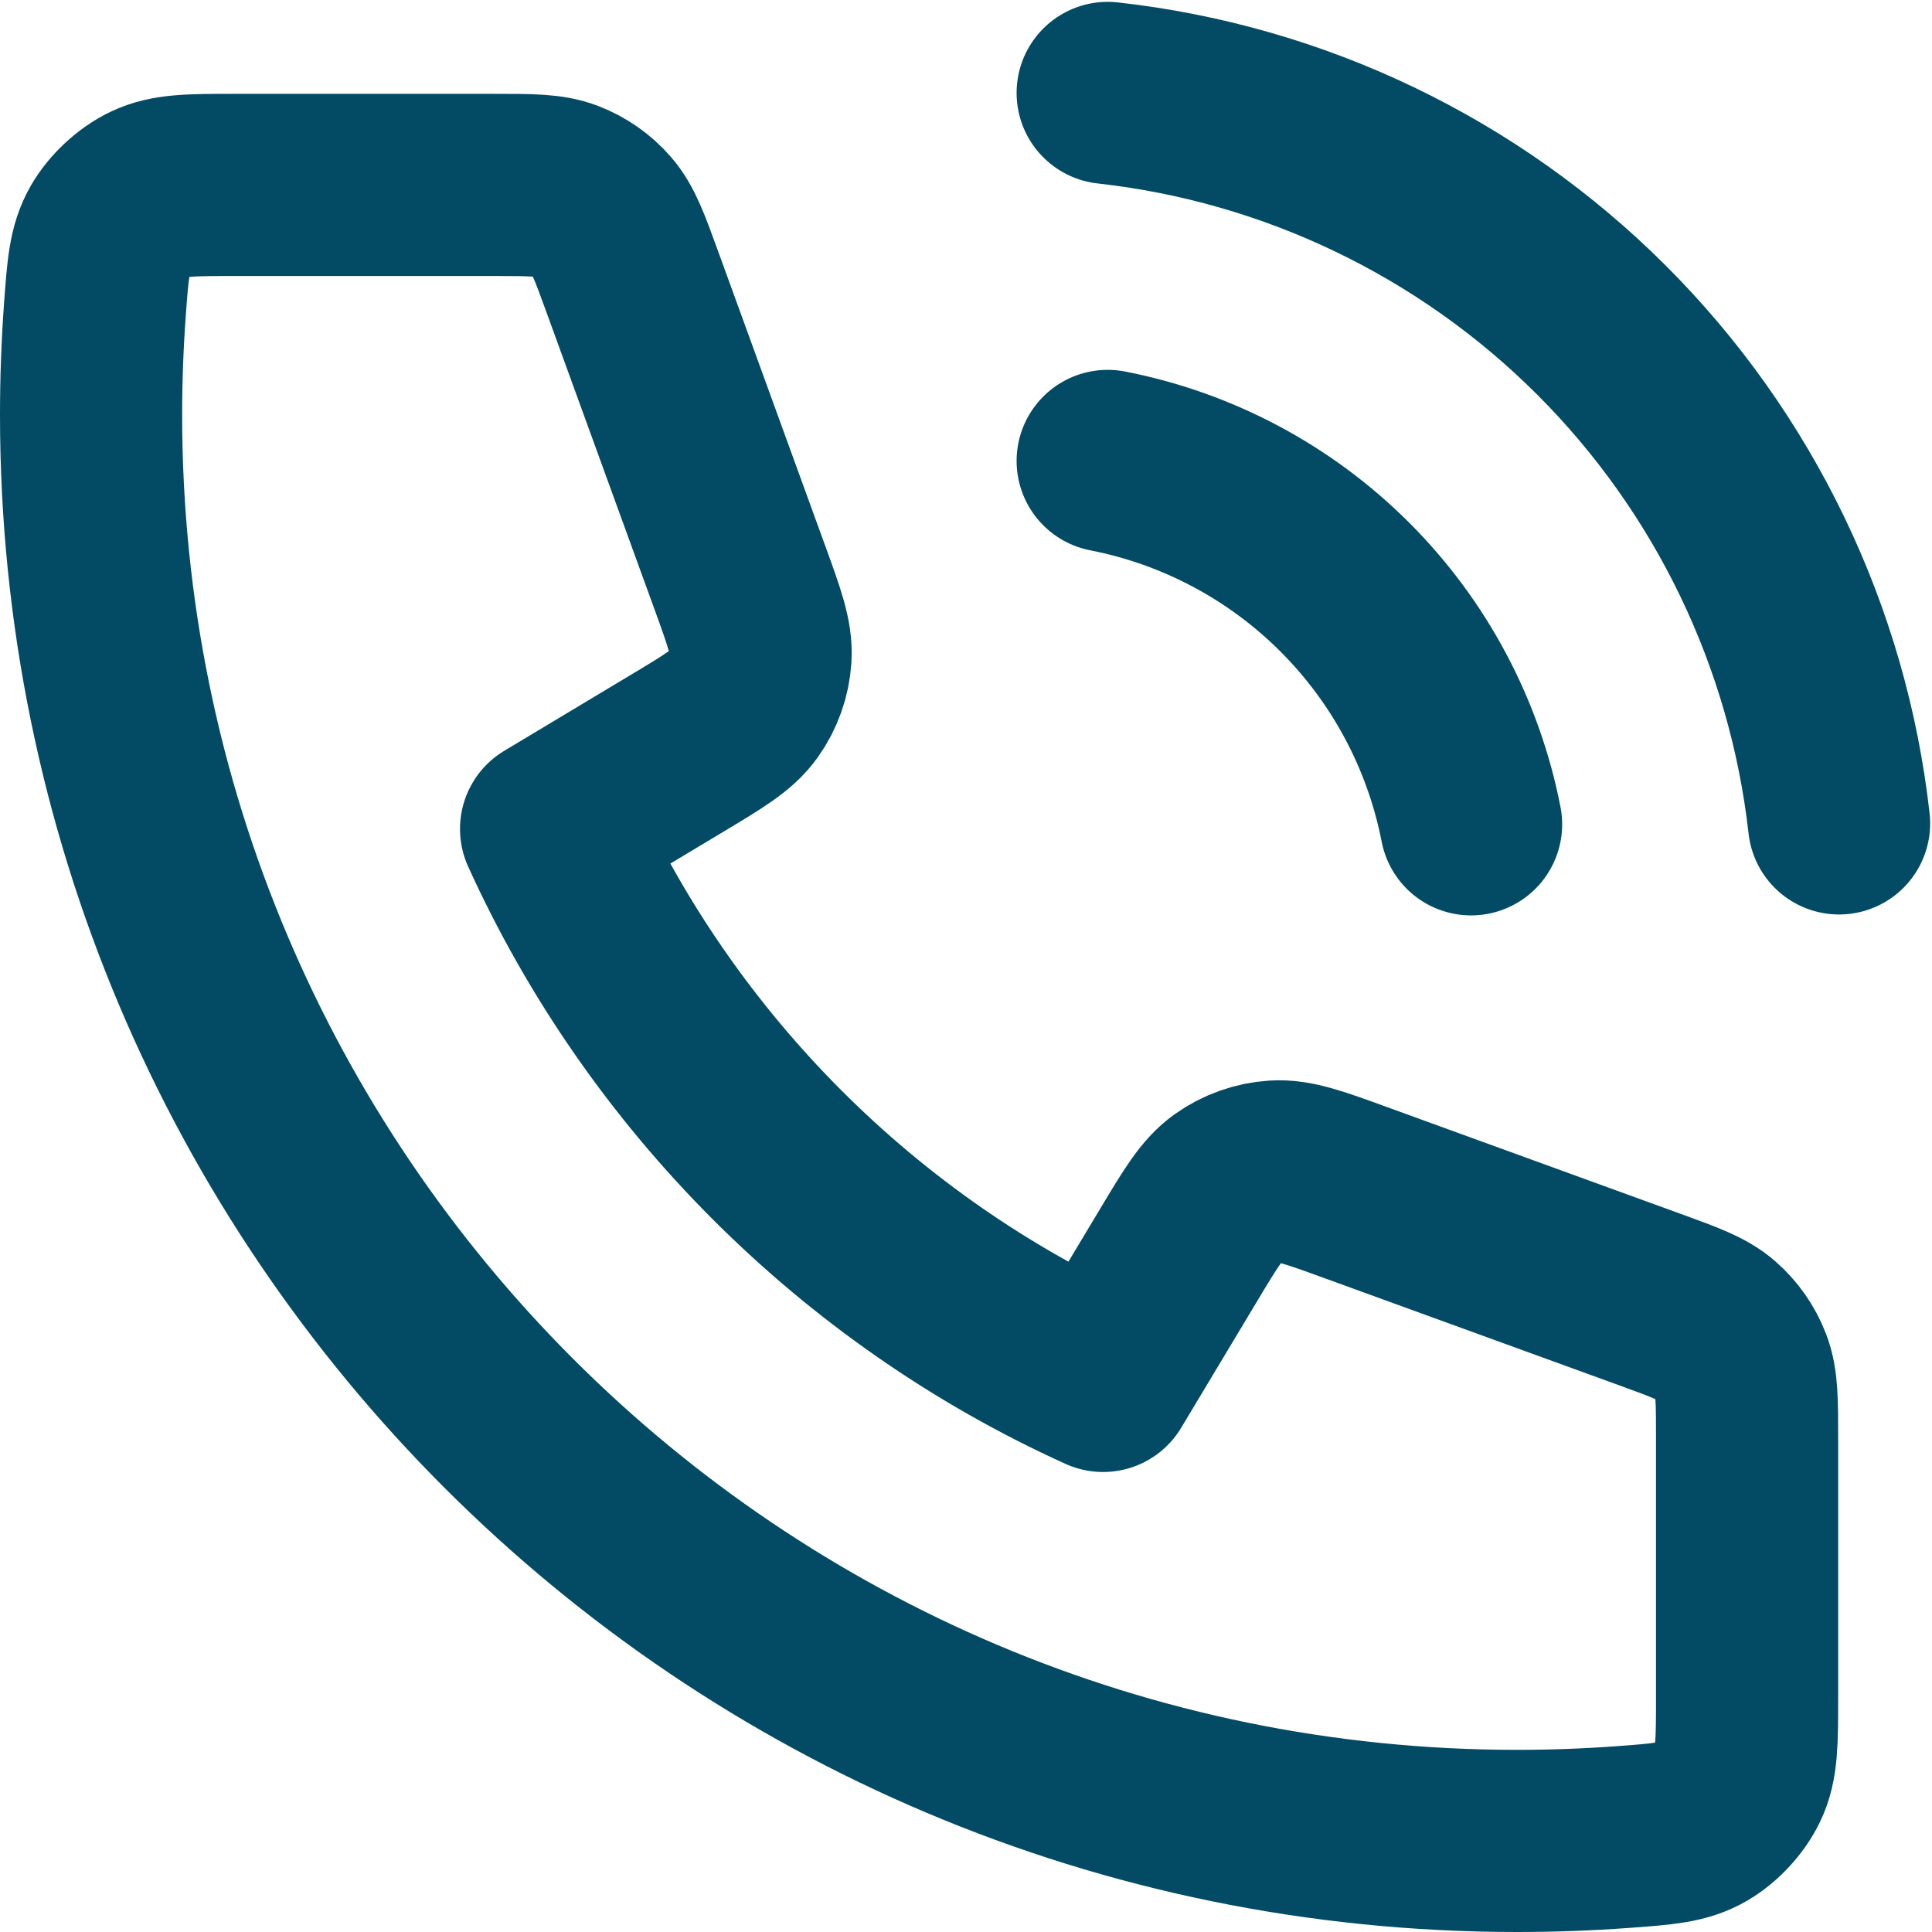 <?xml version="1.0" encoding="UTF-8"?> <svg xmlns="http://www.w3.org/2000/svg" width="700" height="700" viewBox="0 0 700 700" fill="none"><path d="M401.333 167C433.893 173.353 463.813 189.276 487.27 212.732C510.727 236.187 526.65 266.109 533 298.667M401.333 33.667C468.977 41.182 532.053 71.473 580.21 119.567C628.363 167.662 658.737 230.701 666.333 298.334M549.667 667C264.32 667 33 435.68 33 150.334C33 137.46 33.471 124.696 34.396 112.058C35.458 97.554 35.989 90.303 39.79 83.701C42.938 78.234 48.517 73.049 54.199 70.309C61.06 67 69.063 67 85.067 67H178.977C192.436 67 199.165 67 204.934 69.215C210.03 71.172 214.567 74.35 218.147 78.47C222.2 83.135 224.5 89.459 229.1 102.107L267.97 209.002C273.32 223.718 275.997 231.076 275.543 238.057C275.143 244.213 273.04 250.136 269.473 255.169C265.429 260.876 258.715 264.905 245.288 272.961L199.667 300.334C239.73 388.63 311.337 460.33 399.667 500.334L427.04 454.714C435.097 441.284 439.123 434.57 444.83 430.527C449.863 426.96 455.787 424.857 461.943 424.457C468.923 424.004 476.283 426.68 491 432.03L597.893 470.9C610.54 475.5 616.867 477.8 621.53 481.854C625.65 485.434 628.83 489.97 630.783 495.067C633 500.834 633 507.564 633 521.024V614.934C633 630.937 633 638.94 629.69 645.8C626.95 651.484 621.767 657.064 616.3 660.21C609.697 664.01 602.447 664.54 587.943 665.604C575.303 666.53 562.54 667 549.667 667Z" stroke="#034B65" stroke-width="66" stroke-linecap="round" stroke-linejoin="round"></path></svg> 